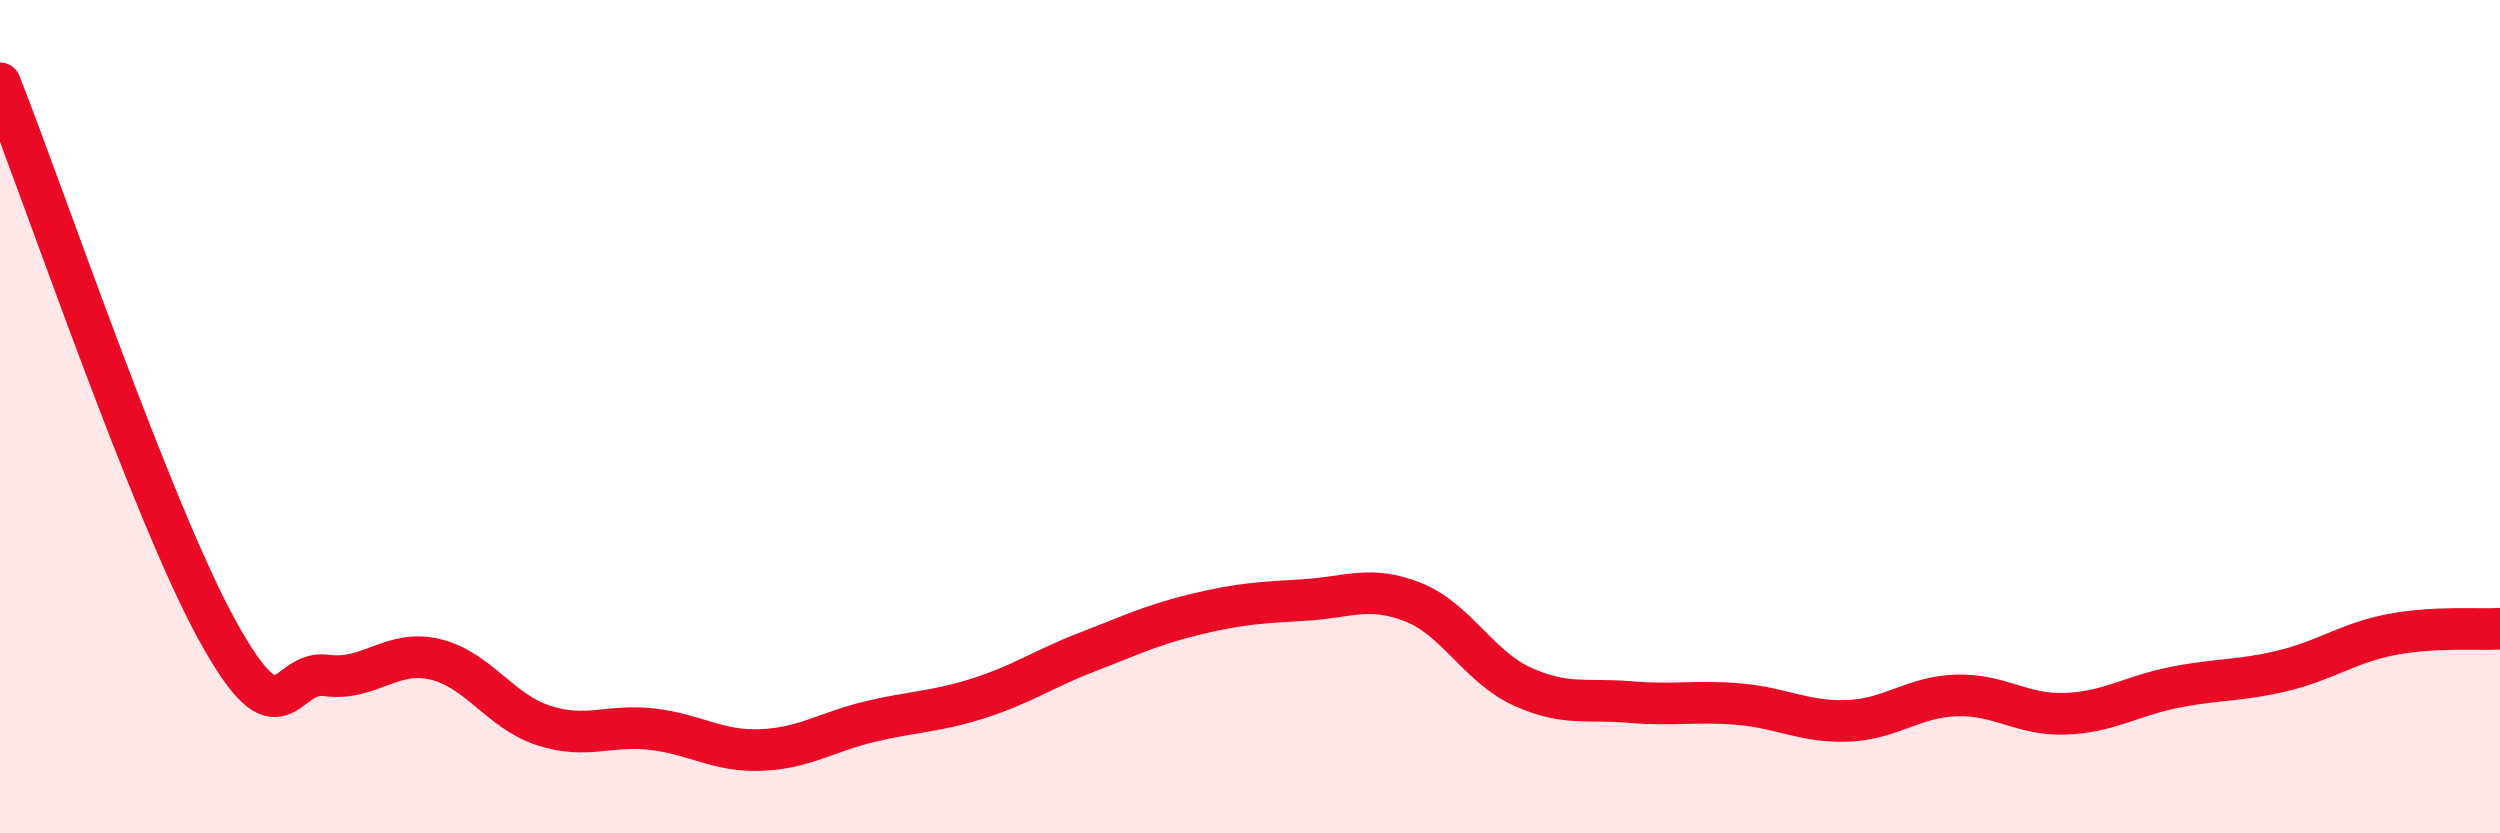 
    <svg width="60" height="20" viewBox="0 0 60 20" xmlns="http://www.w3.org/2000/svg">
      <path
        d="M 0,2 C 1.04,4.63 3.65,12.3 5.22,15.14 C 6.79,17.98 6.79,16.07 7.83,16.21 C 8.87,16.35 9.39,15.58 10.43,15.82 C 11.47,16.06 12,17.07 13.04,17.41 C 14.08,17.75 14.61,17.38 15.65,17.5 C 16.69,17.62 17.22,18.04 18.26,18 C 19.3,17.96 19.83,17.57 20.87,17.32 C 21.91,17.07 22.44,17.09 23.48,16.76 C 24.52,16.43 25.05,16.05 26.09,15.65 C 27.13,15.25 27.66,14.99 28.7,14.74 C 29.74,14.49 30.26,14.46 31.3,14.4 C 32.34,14.34 32.87,14.04 33.91,14.45 C 34.95,14.86 35.48,15.99 36.52,16.47 C 37.56,16.95 38.09,16.76 39.13,16.85 C 40.17,16.94 40.7,16.81 41.74,16.9 C 42.78,16.99 43.31,17.34 44.35,17.3 C 45.39,17.26 45.92,16.72 46.96,16.69 C 48,16.66 48.53,17.17 49.57,17.13 C 50.61,17.09 51.13,16.71 52.17,16.5 C 53.21,16.29 53.74,16.35 54.78,16.1 C 55.82,15.85 56.35,15.43 57.39,15.23 C 58.43,15.03 59.48,15.12 60,15.09L60 20L0 20Z"
        fill="#EB0A25"
        opacity="0.1"
        stroke-linecap="round"
        stroke-linejoin="round"
      />
      <path
        d="M 0,2 C 1.04,4.63 3.65,12.3 5.22,15.14 C 6.79,17.98 6.79,16.07 7.83,16.21 C 8.87,16.35 9.39,15.58 10.43,15.82 C 11.47,16.06 12,17.07 13.04,17.41 C 14.08,17.75 14.61,17.38 15.65,17.5 C 16.69,17.62 17.22,18.04 18.26,18 C 19.3,17.96 19.83,17.57 20.87,17.32 C 21.91,17.07 22.44,17.09 23.48,16.76 C 24.52,16.43 25.05,16.05 26.09,15.65 C 27.13,15.25 27.66,14.99 28.7,14.74 C 29.74,14.49 30.26,14.46 31.3,14.4 C 32.34,14.34 32.87,14.04 33.91,14.45 C 34.95,14.86 35.48,15.99 36.52,16.47 C 37.56,16.95 38.09,16.76 39.13,16.85 C 40.17,16.94 40.7,16.81 41.74,16.9 C 42.78,16.99 43.31,17.34 44.35,17.3 C 45.39,17.26 45.92,16.72 46.96,16.69 C 48,16.66 48.53,17.17 49.57,17.13 C 50.61,17.09 51.13,16.71 52.17,16.5 C 53.21,16.29 53.74,16.35 54.78,16.1 C 55.82,15.85 56.35,15.43 57.39,15.23 C 58.43,15.03 59.48,15.12 60,15.09"
        stroke="#EB0A25"
        stroke-width="1"
        fill="none"
        stroke-linecap="round"
        stroke-linejoin="round"
      />
    </svg>
  